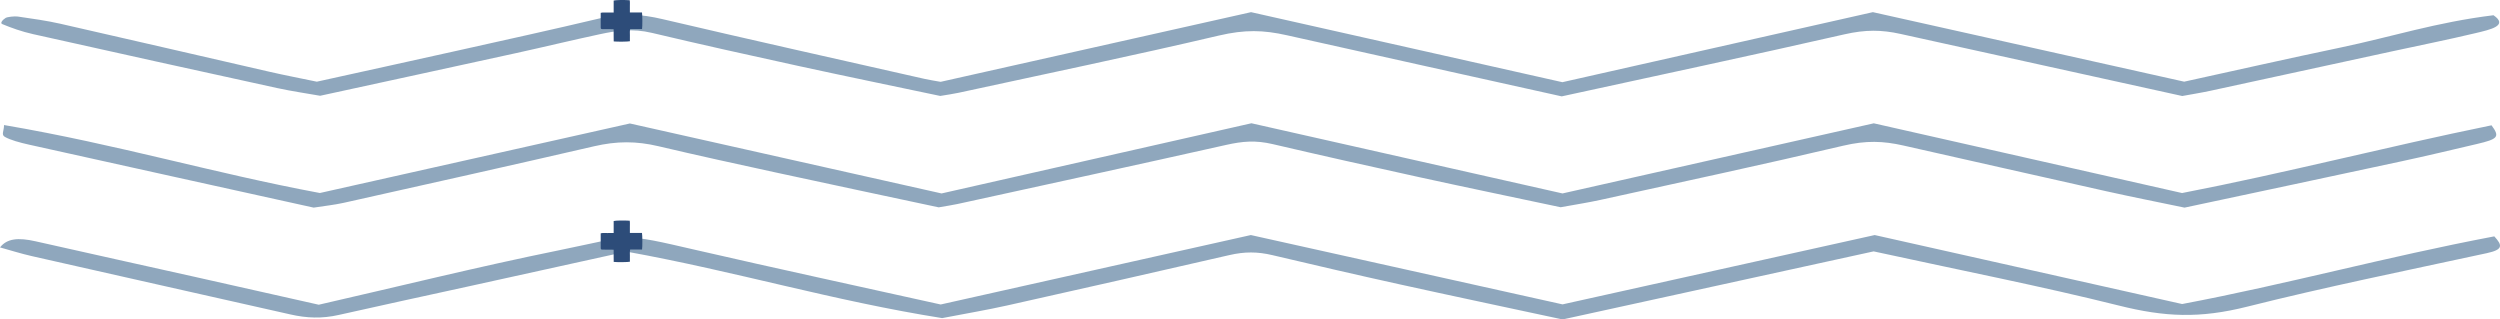 <svg width="1440" height="184" viewBox="0 0 1440 184" fill="none" xmlns="http://www.w3.org/2000/svg">
<path d="M1436.72 136.14C1441.58 141.462 1441.75 143.797 1432.38 145.826C1386.04 155.857 1338.82 165.449 1294.52 176.606C1266.99 183.537 1246.96 182.633 1220.33 175.968C1175.99 164.876 1128.44 155.536 1079.21 144.797C1020.84 157.569 960.99 170.67 900.072 184C867.624 177.027 836.583 170.488 805.911 163.719C781.328 158.297 757.051 152.679 732.947 146.97C724.264 144.914 716.907 144.912 708.124 146.931C665.591 156.711 622.891 166.392 580.023 175.97C568.512 178.541 556.2 180.62 542.683 183.23C479.119 173.124 424.59 156.463 360.825 144.921C330.196 151.668 299.592 158.419 268.958 165.156C244.346 170.567 219.551 175.873 195.136 181.405C185.366 183.617 176.626 183.223 167.475 181.159C117.82 169.958 68.083 158.802 18.495 147.559C11.832 146.048 5.859 144.119 0 142.504C4.021 137.403 10.315 136.688 20.548 139.002C51.062 145.907 81.811 152.672 112.43 159.518C136.104 164.811 159.716 170.145 183.615 175.52C230.642 164.771 275.223 153.674 322.121 144.128C365.339 135.331 356.858 133.866 401.525 144.147C447.102 154.638 493.493 164.652 541.827 175.385C600.481 162.255 659.977 148.937 720.487 135.389C779.701 148.559 839.331 161.823 900.029 175.323C959.903 162.025 1019.67 148.749 1079.83 135.389C1138.95 148.654 1197.04 161.687 1256.91 175.12C1317.48 163.702 1373.3 148.17 1436.72 136.14Z" fill="#21507D" fill-opacity="0.5"/>
<path d="M1258.3 119.591C1243.96 116.601 1228.29 113.511 1213.1 110.126C1174.03 101.416 1135.21 92.556 1096.23 83.793C1084.77 81.217 1074.93 80.803 1061.74 83.915C1015.74 94.766 968.467 104.877 921.564 115.202C914.672 116.718 907.18 117.865 898.928 119.372C872.023 113.661 844.74 108.013 817.84 102.125C789.36 95.89 761.053 89.54 733.066 83.008C723.091 80.68 715.692 81.349 706.071 83.512C654.842 95.019 603.104 106.222 551.515 117.508C548.48 118.17 545.144 118.646 540.683 119.432C509.983 112.872 478.946 106.319 448.126 99.628C424.998 94.605 401.879 89.561 379.277 84.227C366.373 81.181 355.283 81.229 342.154 84.263C294.375 95.308 246.102 106.063 197.883 116.847C192.656 118.017 186.573 118.665 180.677 119.589C125.574 107.418 71.061 95.411 16.696 83.312C11.421 82.137 5.926 80.658 2.734 78.805C0.594 77.559 2.326 75.404 2.326 72.022C68.514 83.346 122.257 99.61 184.247 111.172C243.724 97.833 303.205 84.492 362.821 71.121C422.805 84.588 481.594 97.787 542.344 111.425C601.108 98.116 660.427 84.68 720.823 70.999C780.075 84.367 838.79 97.614 899.995 111.423C958.3 98.287 1017.7 84.906 1079.3 71.028C1137.32 84.151 1196 97.42 1256.88 111.19C1316.89 99.587 1373.72 84.731 1435.12 72.178C1440.05 78.837 1438.9 80.081 1426.69 82.946C1412.34 86.314 1398.06 89.722 1383.39 92.884C1342.46 101.706 1301.36 110.409 1258.3 119.591Z" fill="#21507D" fill-opacity="0.5"/>
<path d="M541.793 47.136C601.395 33.759 660.239 20.555 720.616 7.005C780.227 20.415 839.69 33.791 899.924 47.342C958.979 34.023 1017.73 20.77 1078.78 7C1137.84 20.189 1197.49 33.51 1258.08 47.04C1288.43 40.395 1318.07 33.678 1348.3 27.355C1377.44 21.26 1403.22 12.829 1436.26 8.777C1445.01 14.77 1434.48 17.041 1425.94 19.078C1410.17 22.841 1393.61 26.155 1377.41 29.671C1342.66 37.215 1307.95 44.788 1273.15 52.3C1267.8 53.455 1262.07 54.367 1256.98 55.303C1202.15 43.219 1148.38 31.357 1094.58 19.514C1083.76 17.132 1074.54 17.009 1062.41 19.772C1009.07 31.922 954.738 43.477 899.55 55.51C846.812 43.795 793.898 32.093 741.165 20.286C727.701 17.272 717.069 16.963 702.016 20.496C652.926 32.025 602.141 42.574 551.969 53.475C548.92 54.137 545.537 54.59 541.573 55.265C514.587 49.574 487.242 43.959 460.313 38.085C431.804 31.864 403.401 25.563 375.558 18.949C364.152 16.238 354.867 17.703 345.48 19.714C329.225 23.198 313.515 27.024 297.351 30.57C260.38 38.682 223.276 46.706 184.4 55.164C177.201 53.886 168.054 52.558 159.701 50.735C112.669 40.459 65.743 30.118 19.017 19.654C12.335 18.157 6.49 16.025 1.254 13.859C-0.101 13.297 1.584 11.338 3.245 10.327C4.231 9.724 8.381 9.256 10.263 9.528C18.586 10.73 27.082 11.935 34.654 13.654C75.095 22.828 115.24 32.184 155.576 41.418C163.952 43.335 172.726 45.014 182.495 47.049C209.271 41.143 236.213 35.256 263.003 29.275C290.583 23.12 318.297 17.037 345.389 10.599C358.485 7.488 368.77 7.997 381.761 11.051C431.588 22.772 482.211 34.033 532.574 45.443C535.556 46.118 538.854 46.6 541.793 47.136Z" fill="#21507D" fill-opacity="0.5"/>
<path d="M353.472 7.219V0.318C354.534 -0.01 359.042 -0.102 362.704 0.125C362.929 1.26 362.784 2.442 362.809 3.609C362.833 4.747 362.815 5.885 362.815 7.184H369.782C370.056 8.508 370.074 15.26 369.822 16.749H362.966C362.683 18.018 362.849 19.203 362.821 20.376C362.79 21.51 362.815 22.645 362.815 23.752C361.652 24.025 355.7 24.09 353.5 23.858C353.488 22.711 353.469 21.539 353.463 20.367C353.454 19.232 353.46 18.098 353.46 16.845C352.78 16.826 352.198 16.798 351.617 16.796C350.118 16.789 348.622 16.81 347.127 16.787C346.216 16.773 346.019 16.607 346.013 15.781C345.991 13.005 346.003 10.228 346.003 7.393C347.293 7.06 348.533 7.267 349.755 7.228C350.94 7.189 352.127 7.219 353.472 7.219Z" fill="#2D4C79"/>
<path d="M353.472 134.219V127.318C354.534 126.99 359.042 126.898 362.704 127.125C362.929 128.26 362.784 129.442 362.809 130.609C362.833 131.747 362.815 132.885 362.815 134.184H369.782C370.056 135.508 370.074 142.26 369.822 143.749H362.966C362.683 145.018 362.849 146.203 362.821 147.376C362.79 148.51 362.815 149.645 362.815 150.752C361.652 151.025 355.7 151.09 353.5 150.858C353.488 149.711 353.469 148.539 353.463 147.367C353.454 146.232 353.46 145.098 353.46 143.845C352.78 143.826 352.198 143.798 351.617 143.795C350.118 143.789 348.622 143.81 347.127 143.787C346.216 143.773 346.019 143.607 346.013 142.781C345.991 140.005 346.003 137.228 346.003 134.393C347.293 134.06 348.533 134.267 349.755 134.228C350.94 134.189 352.127 134.219 353.472 134.219Z" fill="#2D4C79"/>
</svg>
